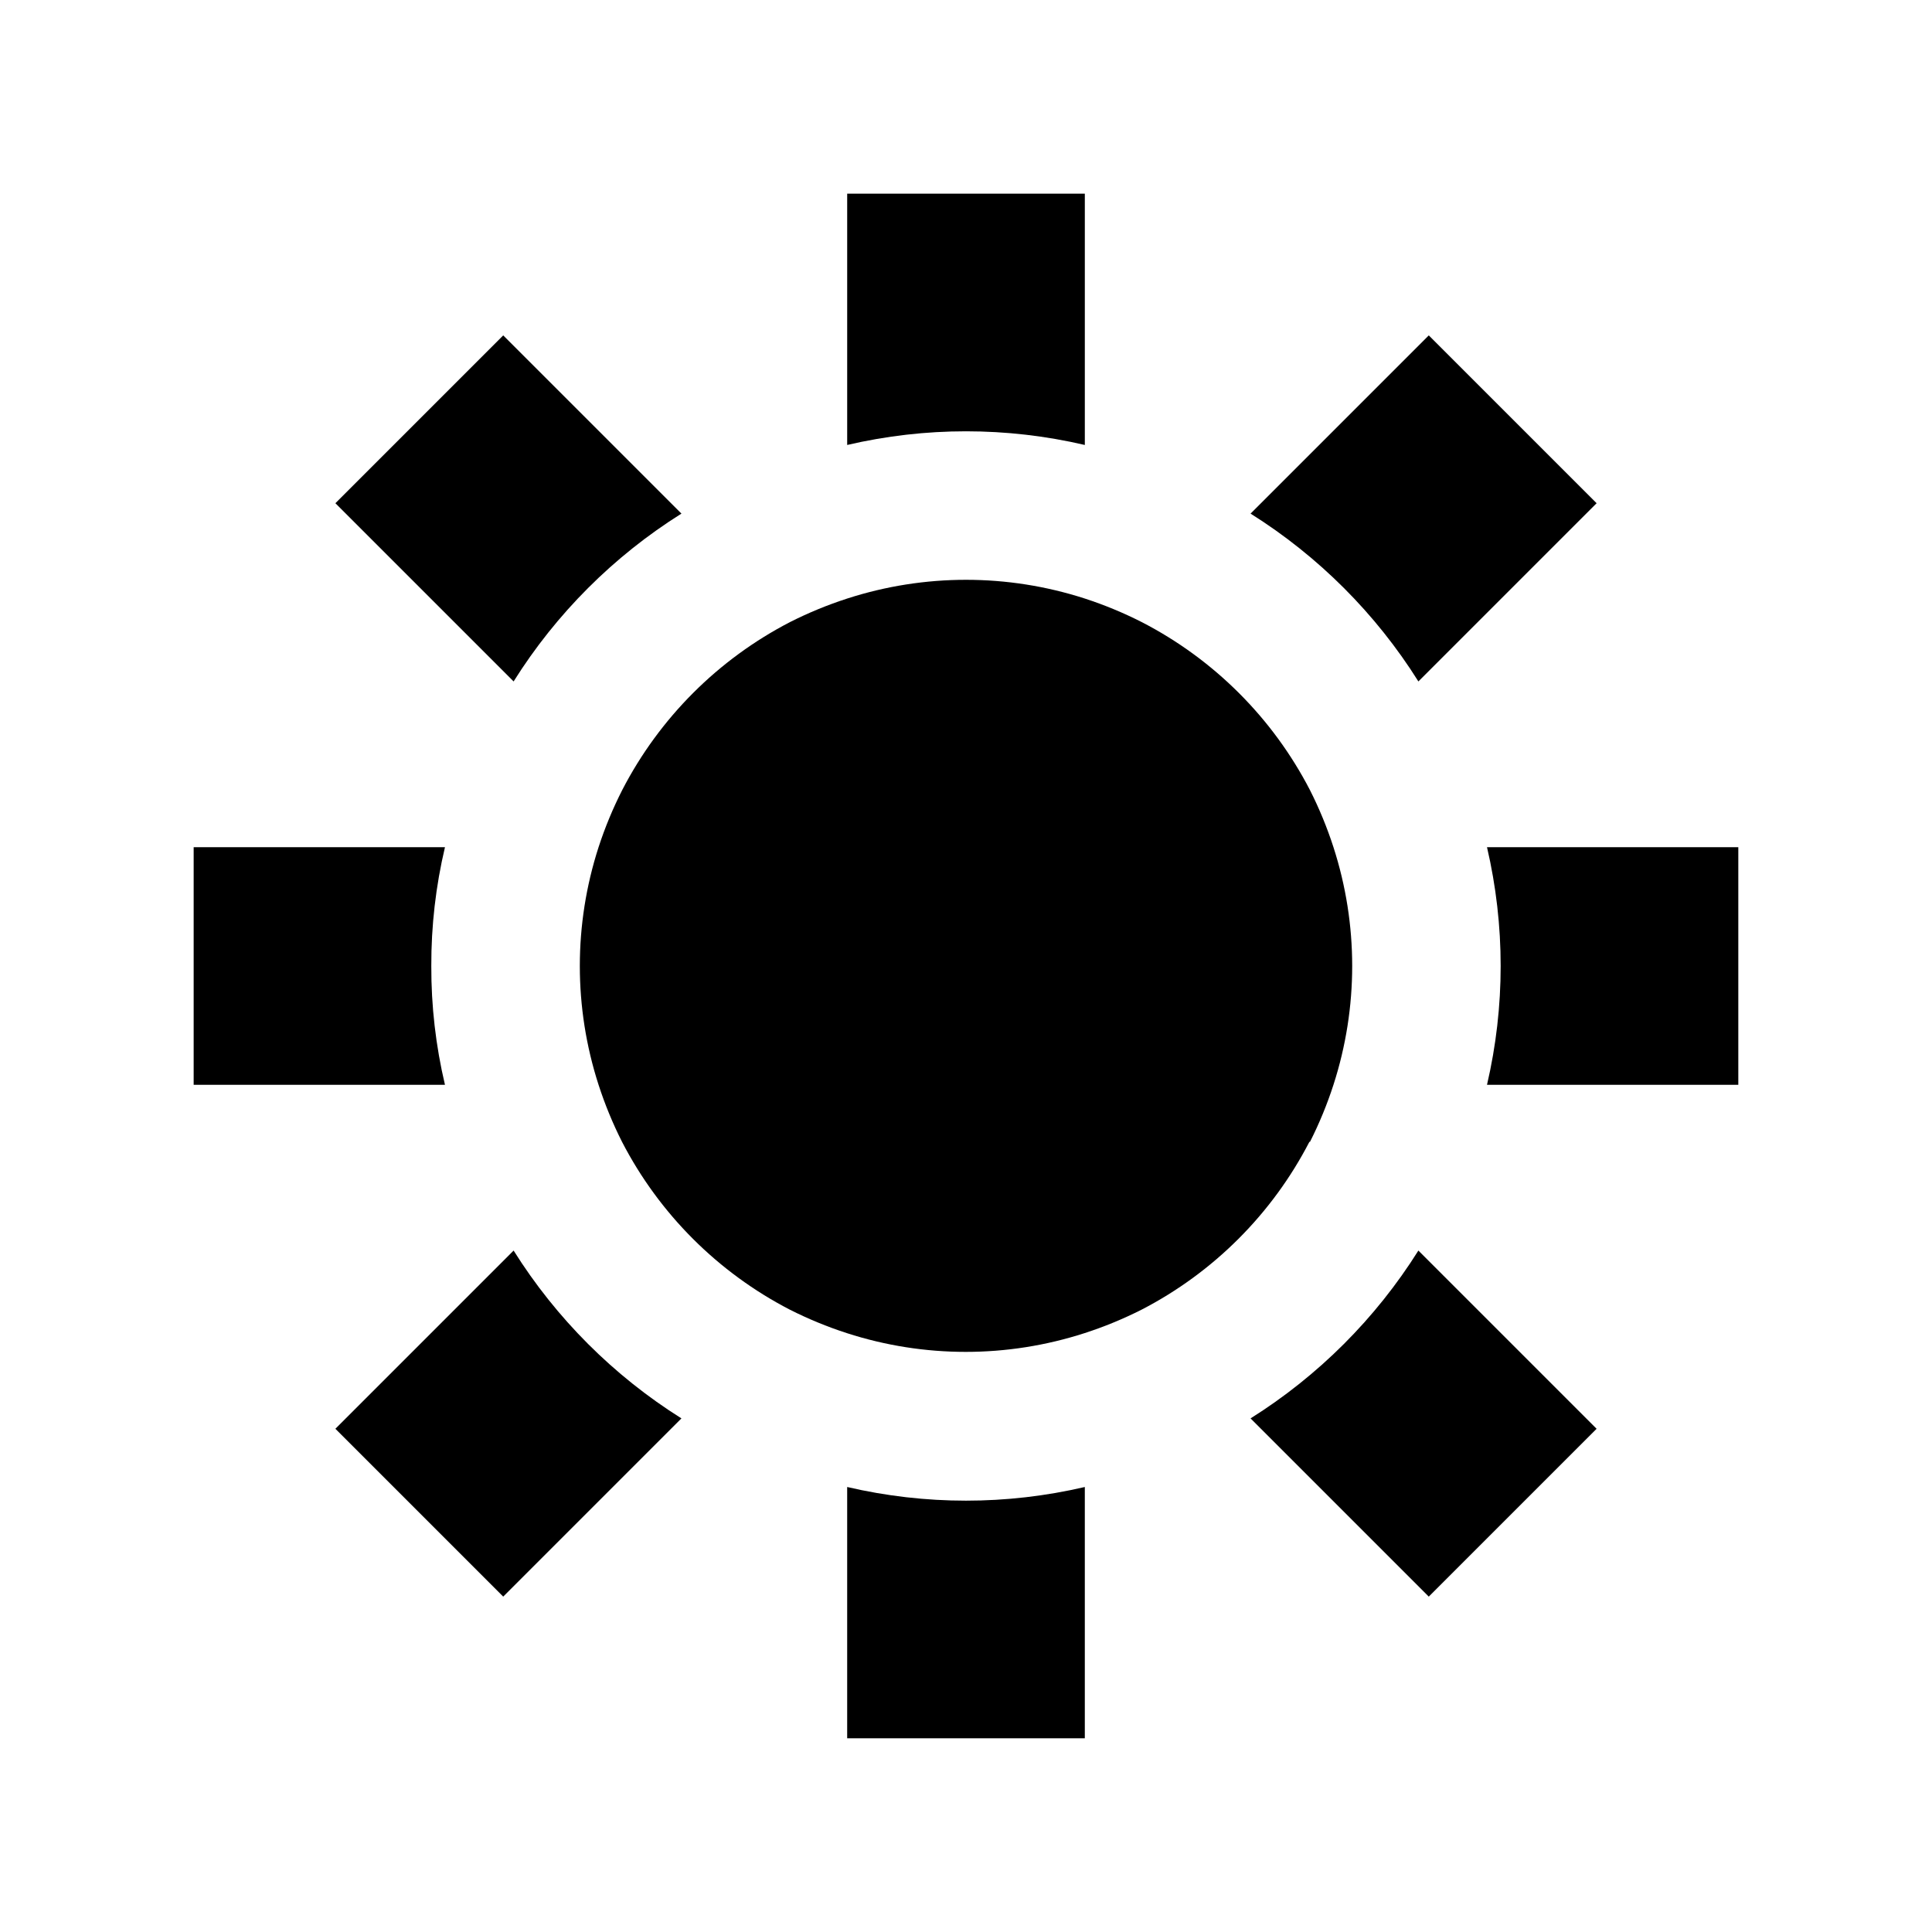 <?xml version="1.0" encoding="UTF-8"?>
<!-- Uploaded to: ICON Repo, www.iconrepo.com, Generator: ICON Repo Mixer Tools -->
<svg fill="#000000" width="800px" height="800px" version="1.1" viewBox="144 144 512 512" xmlns="http://www.w3.org/2000/svg">
 <g>
  <path d="m431.49 261.92v-66.598h-62.977v66.598c20.715-4.828 42.262-4.828 62.977 0z"/>
  <path d="m368.51 538.07v66.598h62.977v-66.598c-20.715 4.828-42.262 4.828-62.977 0z"/>
  <path d="m258.3 400c-0.035-10.602 1.18-21.172 3.621-31.488h-66.598v62.977h66.598c-2.441-10.32-3.656-20.887-3.621-31.488z"/>
  <path d="m538.07 368.51c4.828 20.715 4.828 42.262 0 62.977h66.598v-62.977z"/>
  <path d="m324.59 280.11-47.23-47.23-44.477 44.477 47.23 47.23c11.289-17.984 26.492-33.188 44.477-44.477z"/>
  <path d="m475.41 519.89 47.23 47.23 44.477-44.477-47.23-47.23c-11.293 17.98-26.496 33.184-44.477 44.477z"/>
  <path d="m280.11 475.41-47.23 47.23 44.477 44.477 47.23-47.23c-17.984-11.293-33.188-26.496-44.477-44.477z"/>
  <path d="m519.89 324.59 47.23-47.23-44.477-44.477-47.23 47.23c17.98 11.289 33.184 26.492 44.477 44.477z"/>
  <path d="m491.16 446.6c2.461-4.871 4.543-9.922 6.219-15.113 6.621-20.473 6.621-42.508 0-62.977-1.676-5.191-3.758-10.246-6.219-15.117-9.863-19.07-25.402-34.613-44.477-44.477-4.891-2.492-9.973-4.598-15.191-6.297-20.473-6.621-42.508-6.621-62.977 0-5.191 1.68-10.246 3.758-15.117 6.219-19.07 9.863-34.613 25.402-44.477 44.477-2.492 4.894-4.598 9.973-6.297 15.195-6.621 20.469-6.621 42.504 0 62.977 1.68 5.191 3.758 10.242 6.219 15.113 9.863 19.074 25.402 34.613 44.477 44.477 4.871 2.461 9.922 4.539 15.117 6.219 20.469 6.621 42.504 6.621 62.973 0 5.195-1.68 10.246-3.758 15.117-6.219 19.074-9.863 34.613-25.402 44.477-44.477z"/>
 </g>
</svg>
